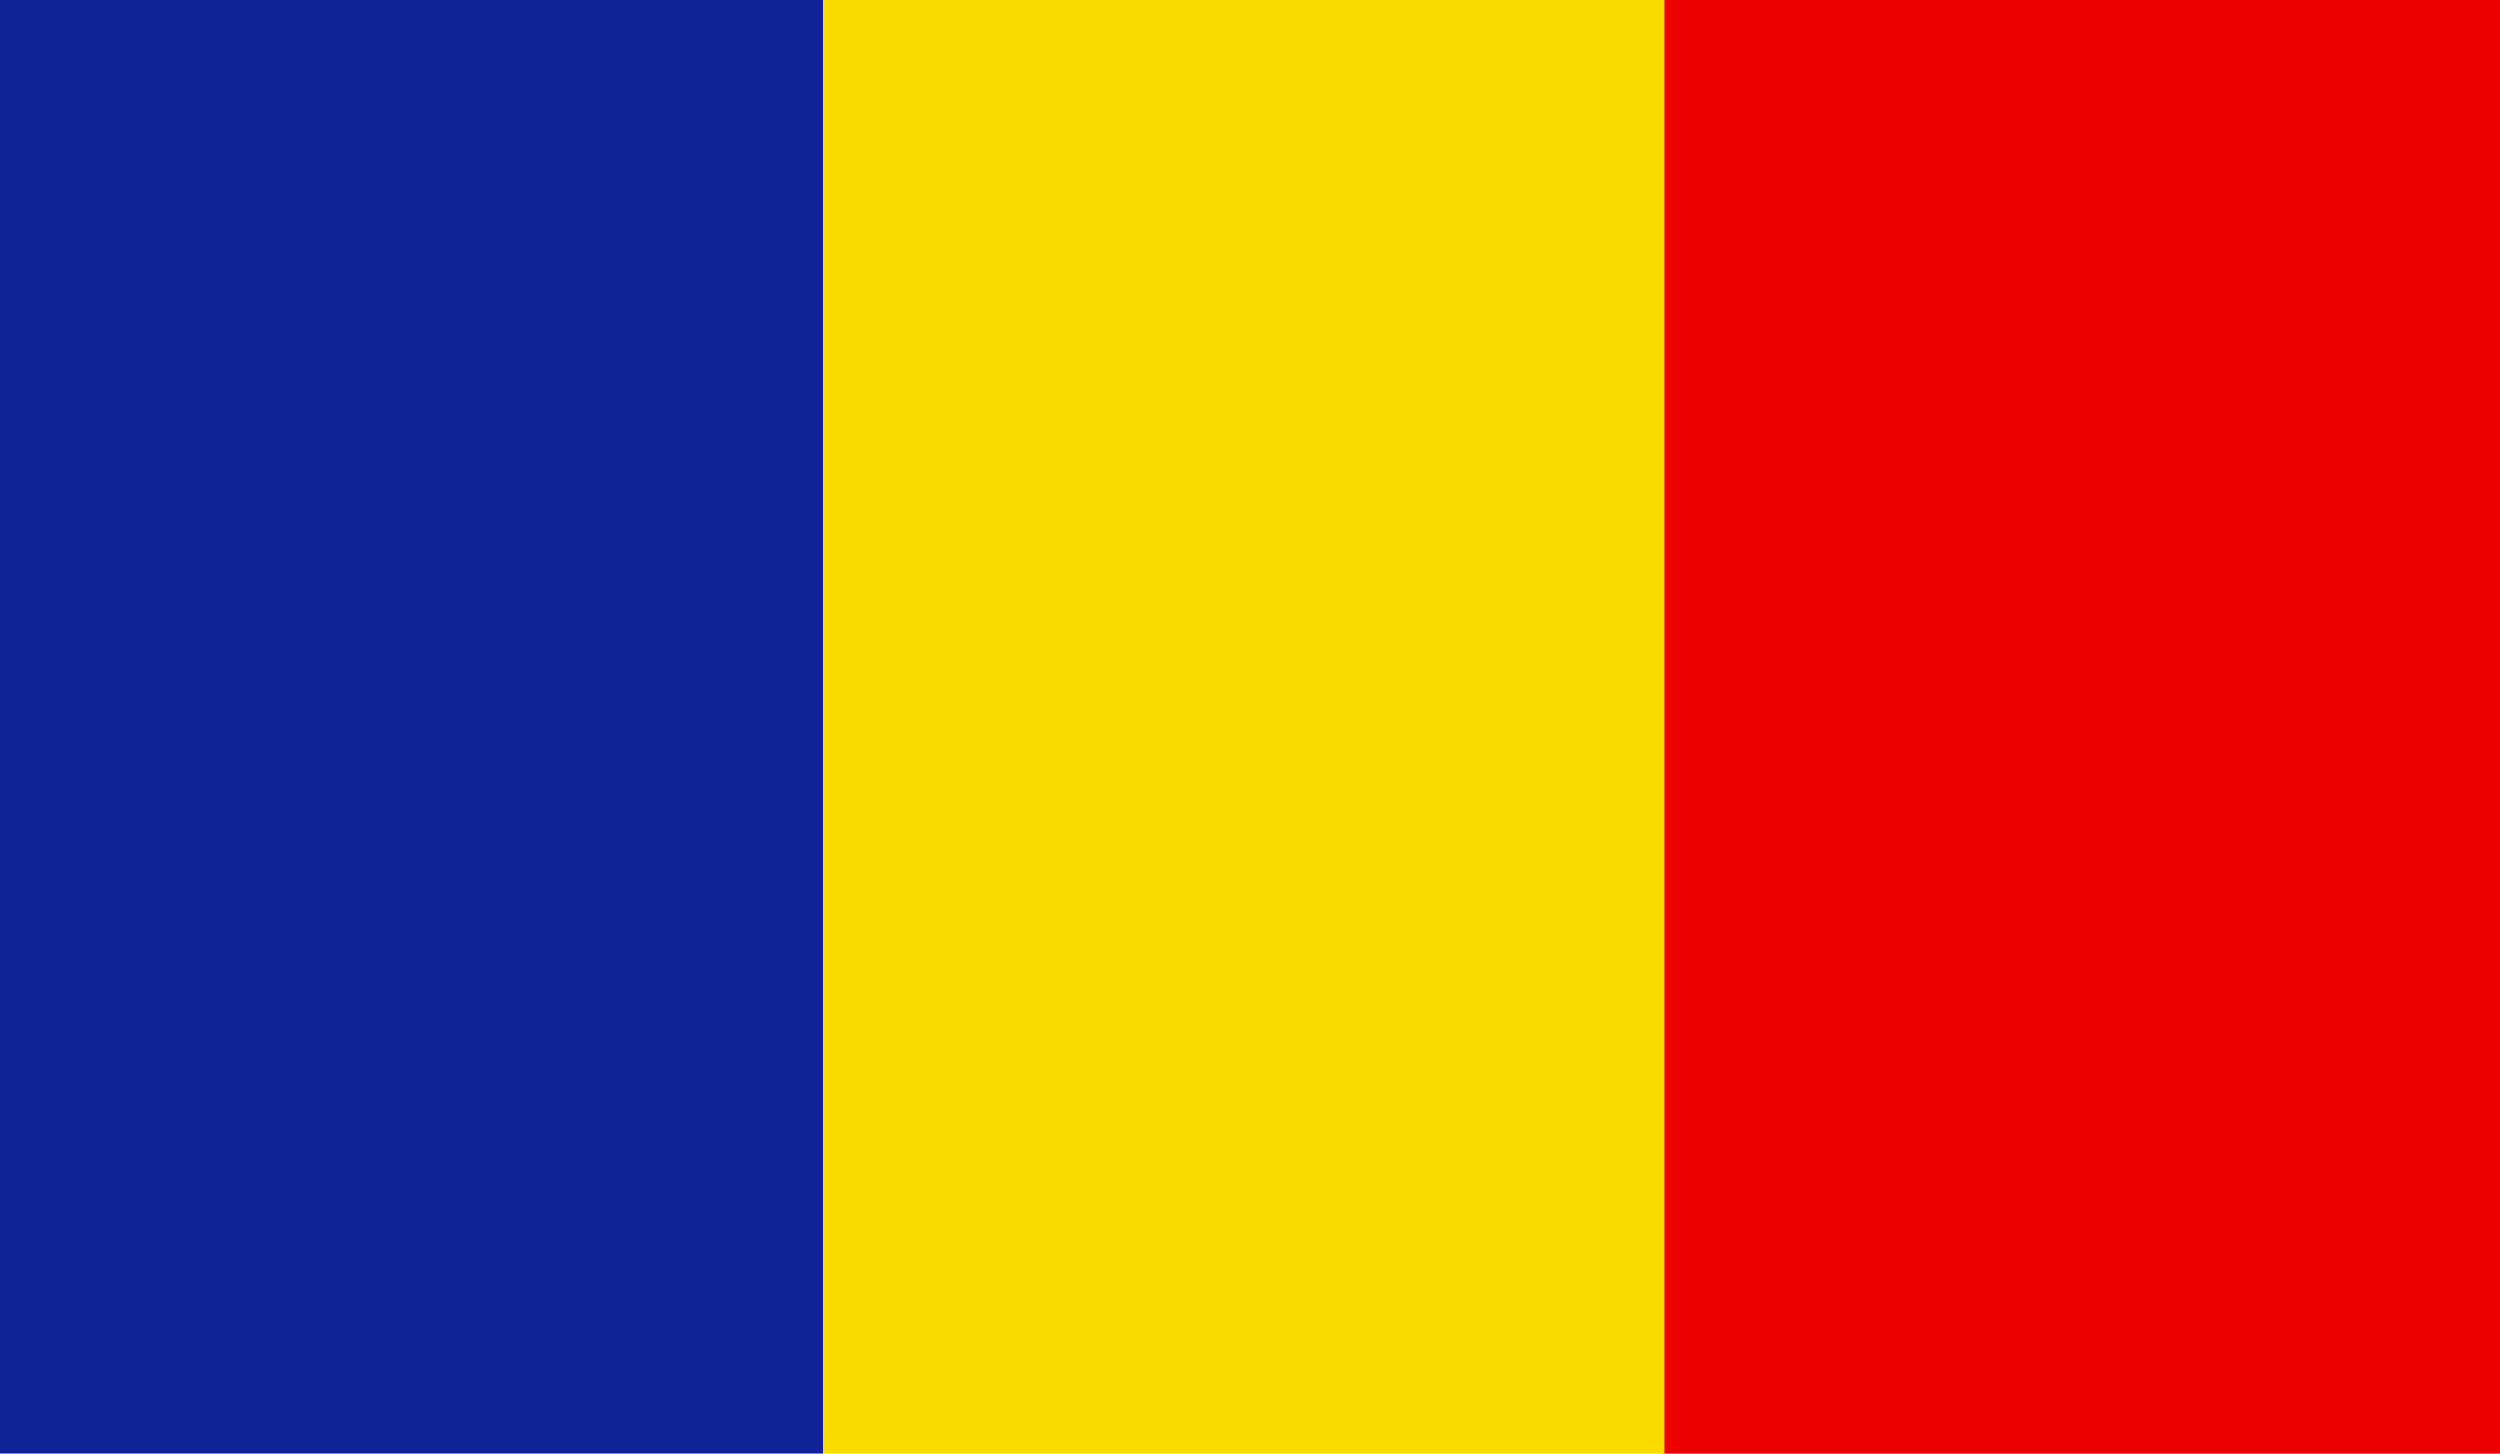 <?xml version="1.0" encoding="UTF-8"?>
<svg id="european-union" xmlns="http://www.w3.org/2000/svg" viewBox="0 0 121.89 70.87">
  <defs>
    <style>
      .cls-1 {
        fill: #f9db00;
      }

      .cls-2 {
        fill: #ed0000;
      }

      .cls-3 {
        fill: #102396;
      }
    </style>
  </defs>
  <path class="cls-3" d="m-.11-.83h40.24v72.88H-.11c-.38,0-.68-.31-.68-.68V-.14C-.8-.52-.49-.83-.11-.83Z"/>
  <path class="cls-2" d="m81.06-.83h40.34c.38,0,.68.31.68.68v71.52c0,.38-.31.68-.68.68h-40.34V-.83h0Z"/>
  <rect class="cls-1" x="40.13" y="-.83" width="41.02" height="72.88"/>
</svg>